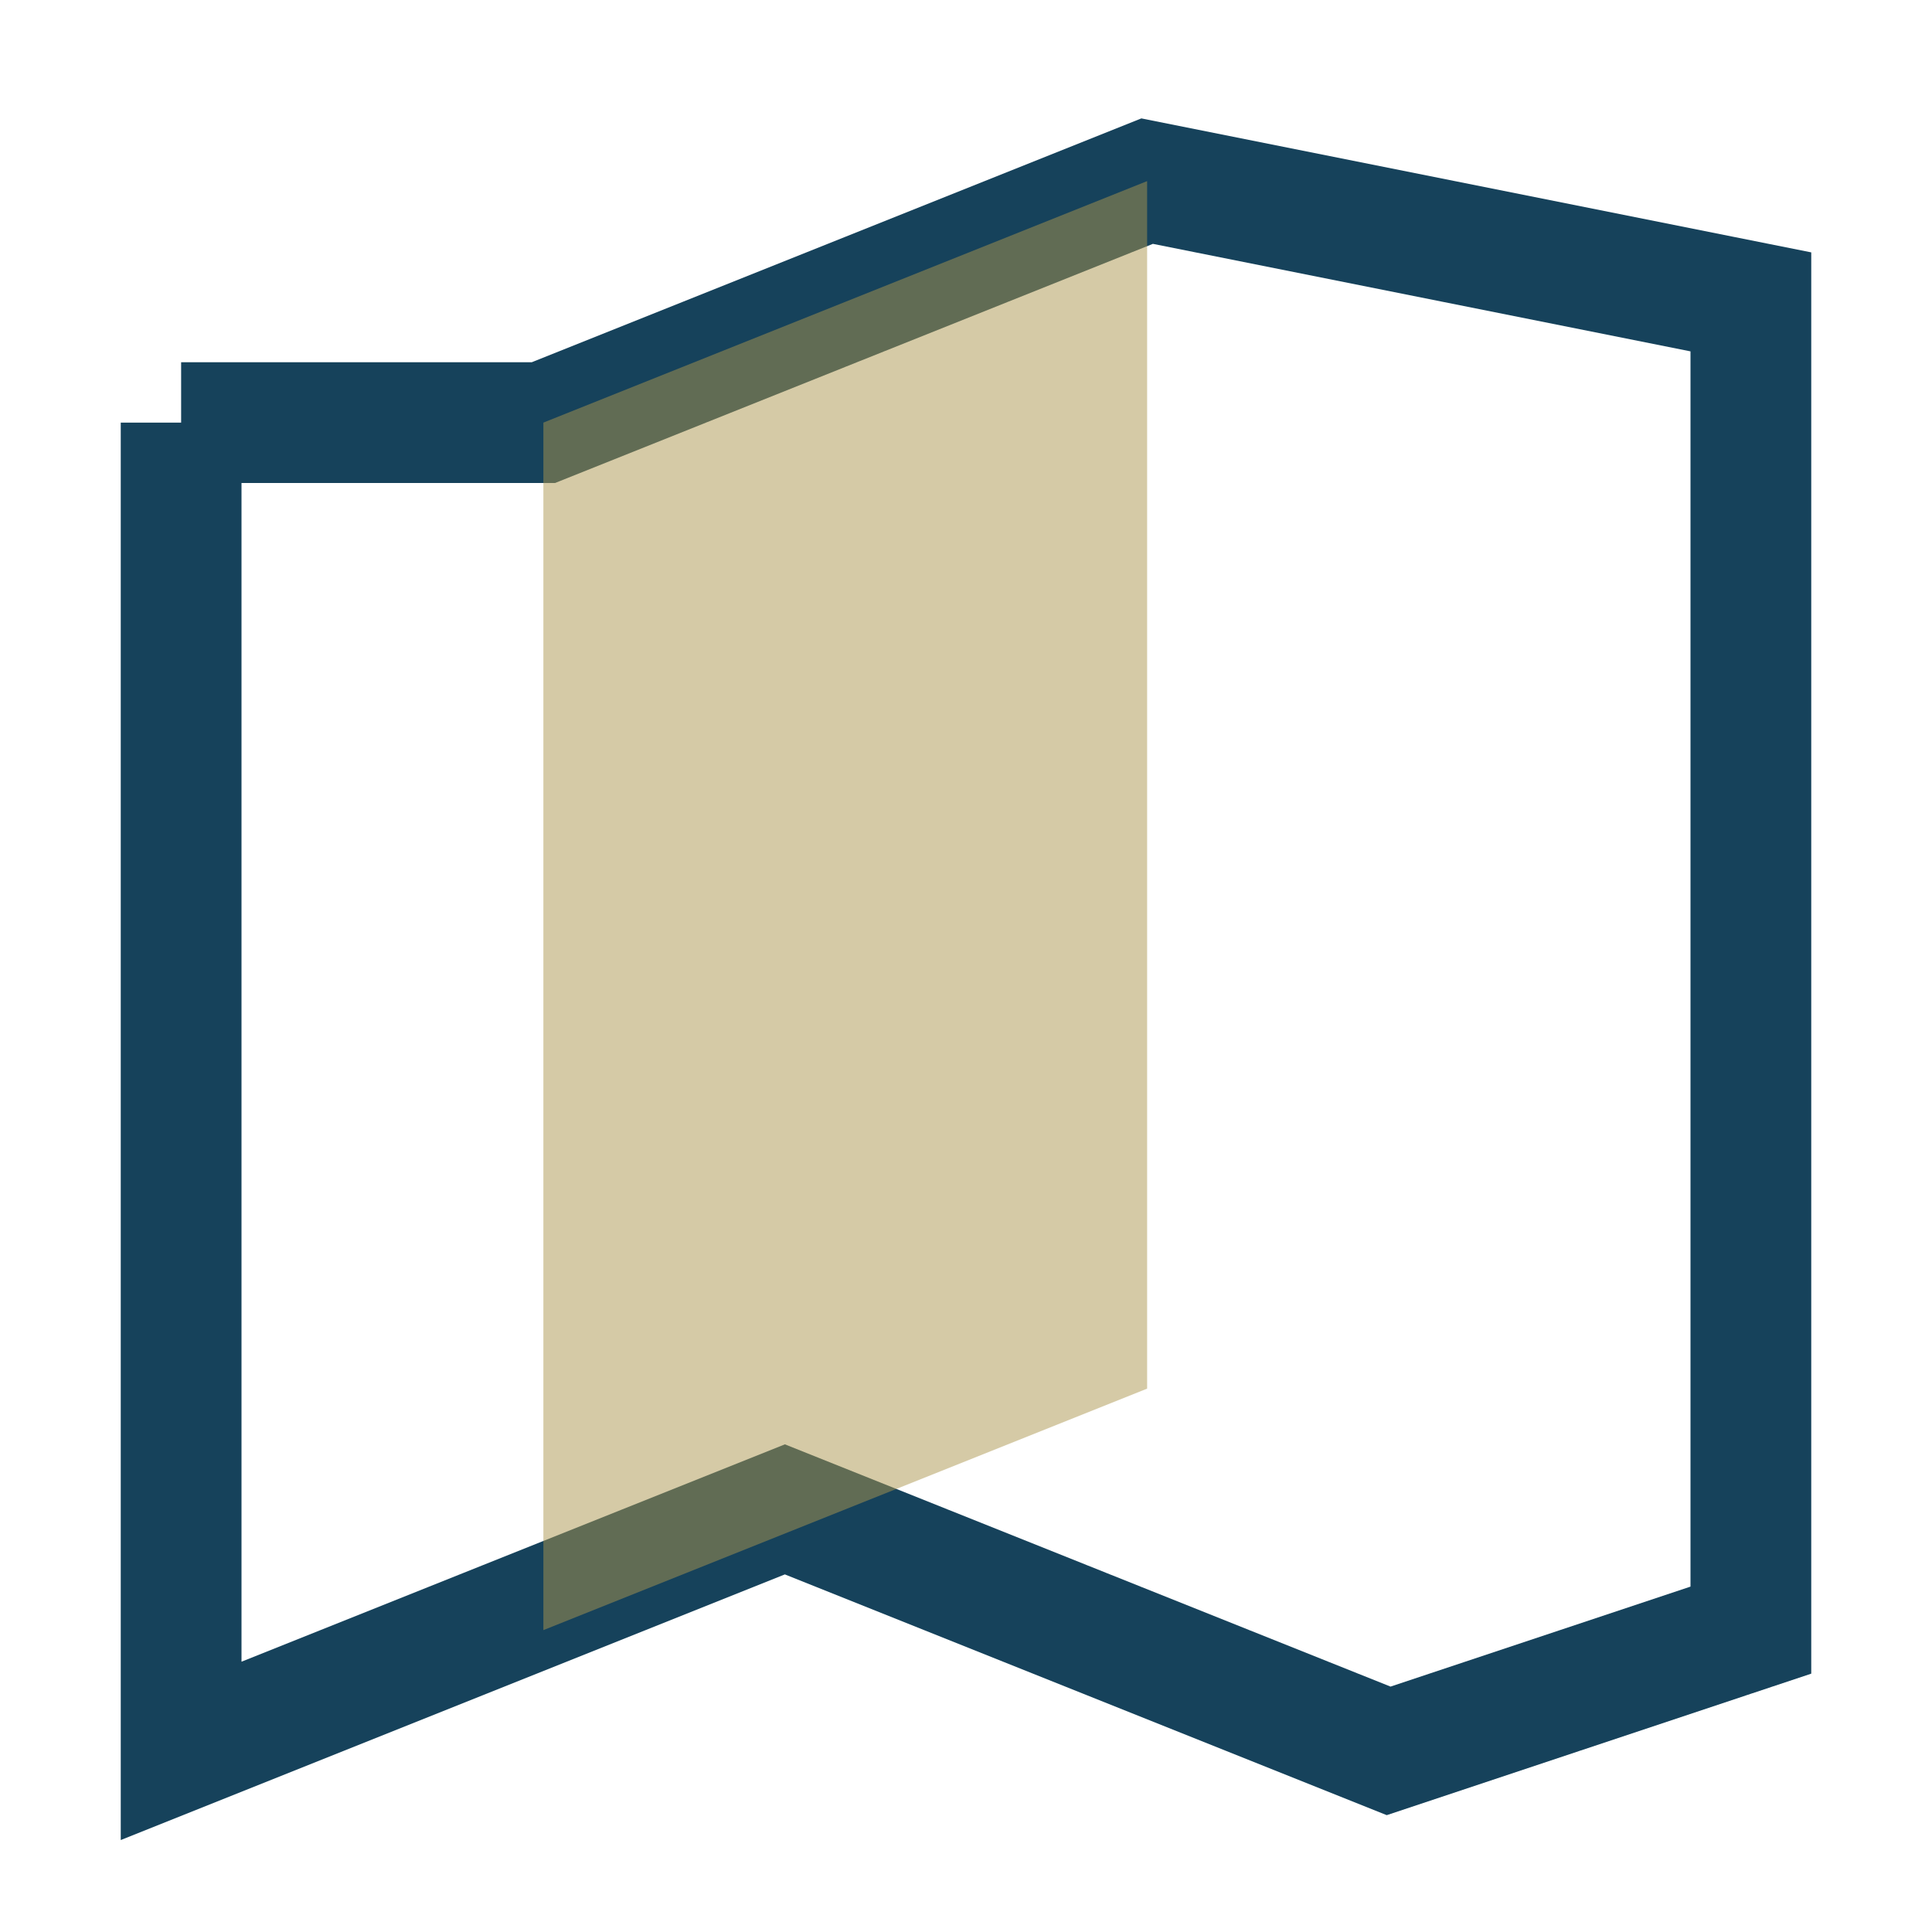<?xml version="1.0" encoding="UTF-8"?>
<svg xmlns="http://www.w3.org/2000/svg" width="32" height="32" viewBox="0 0 32 32"><polyline points="3,7 3,29 13,25 23,29 29,27 29,5 19,3 9,7 3,7" fill="none" stroke="#16425B" stroke-width="2"/><polygon points="9,7 19,3 19,23 9,27" fill="#AD974F" opacity=".5"/></svg>